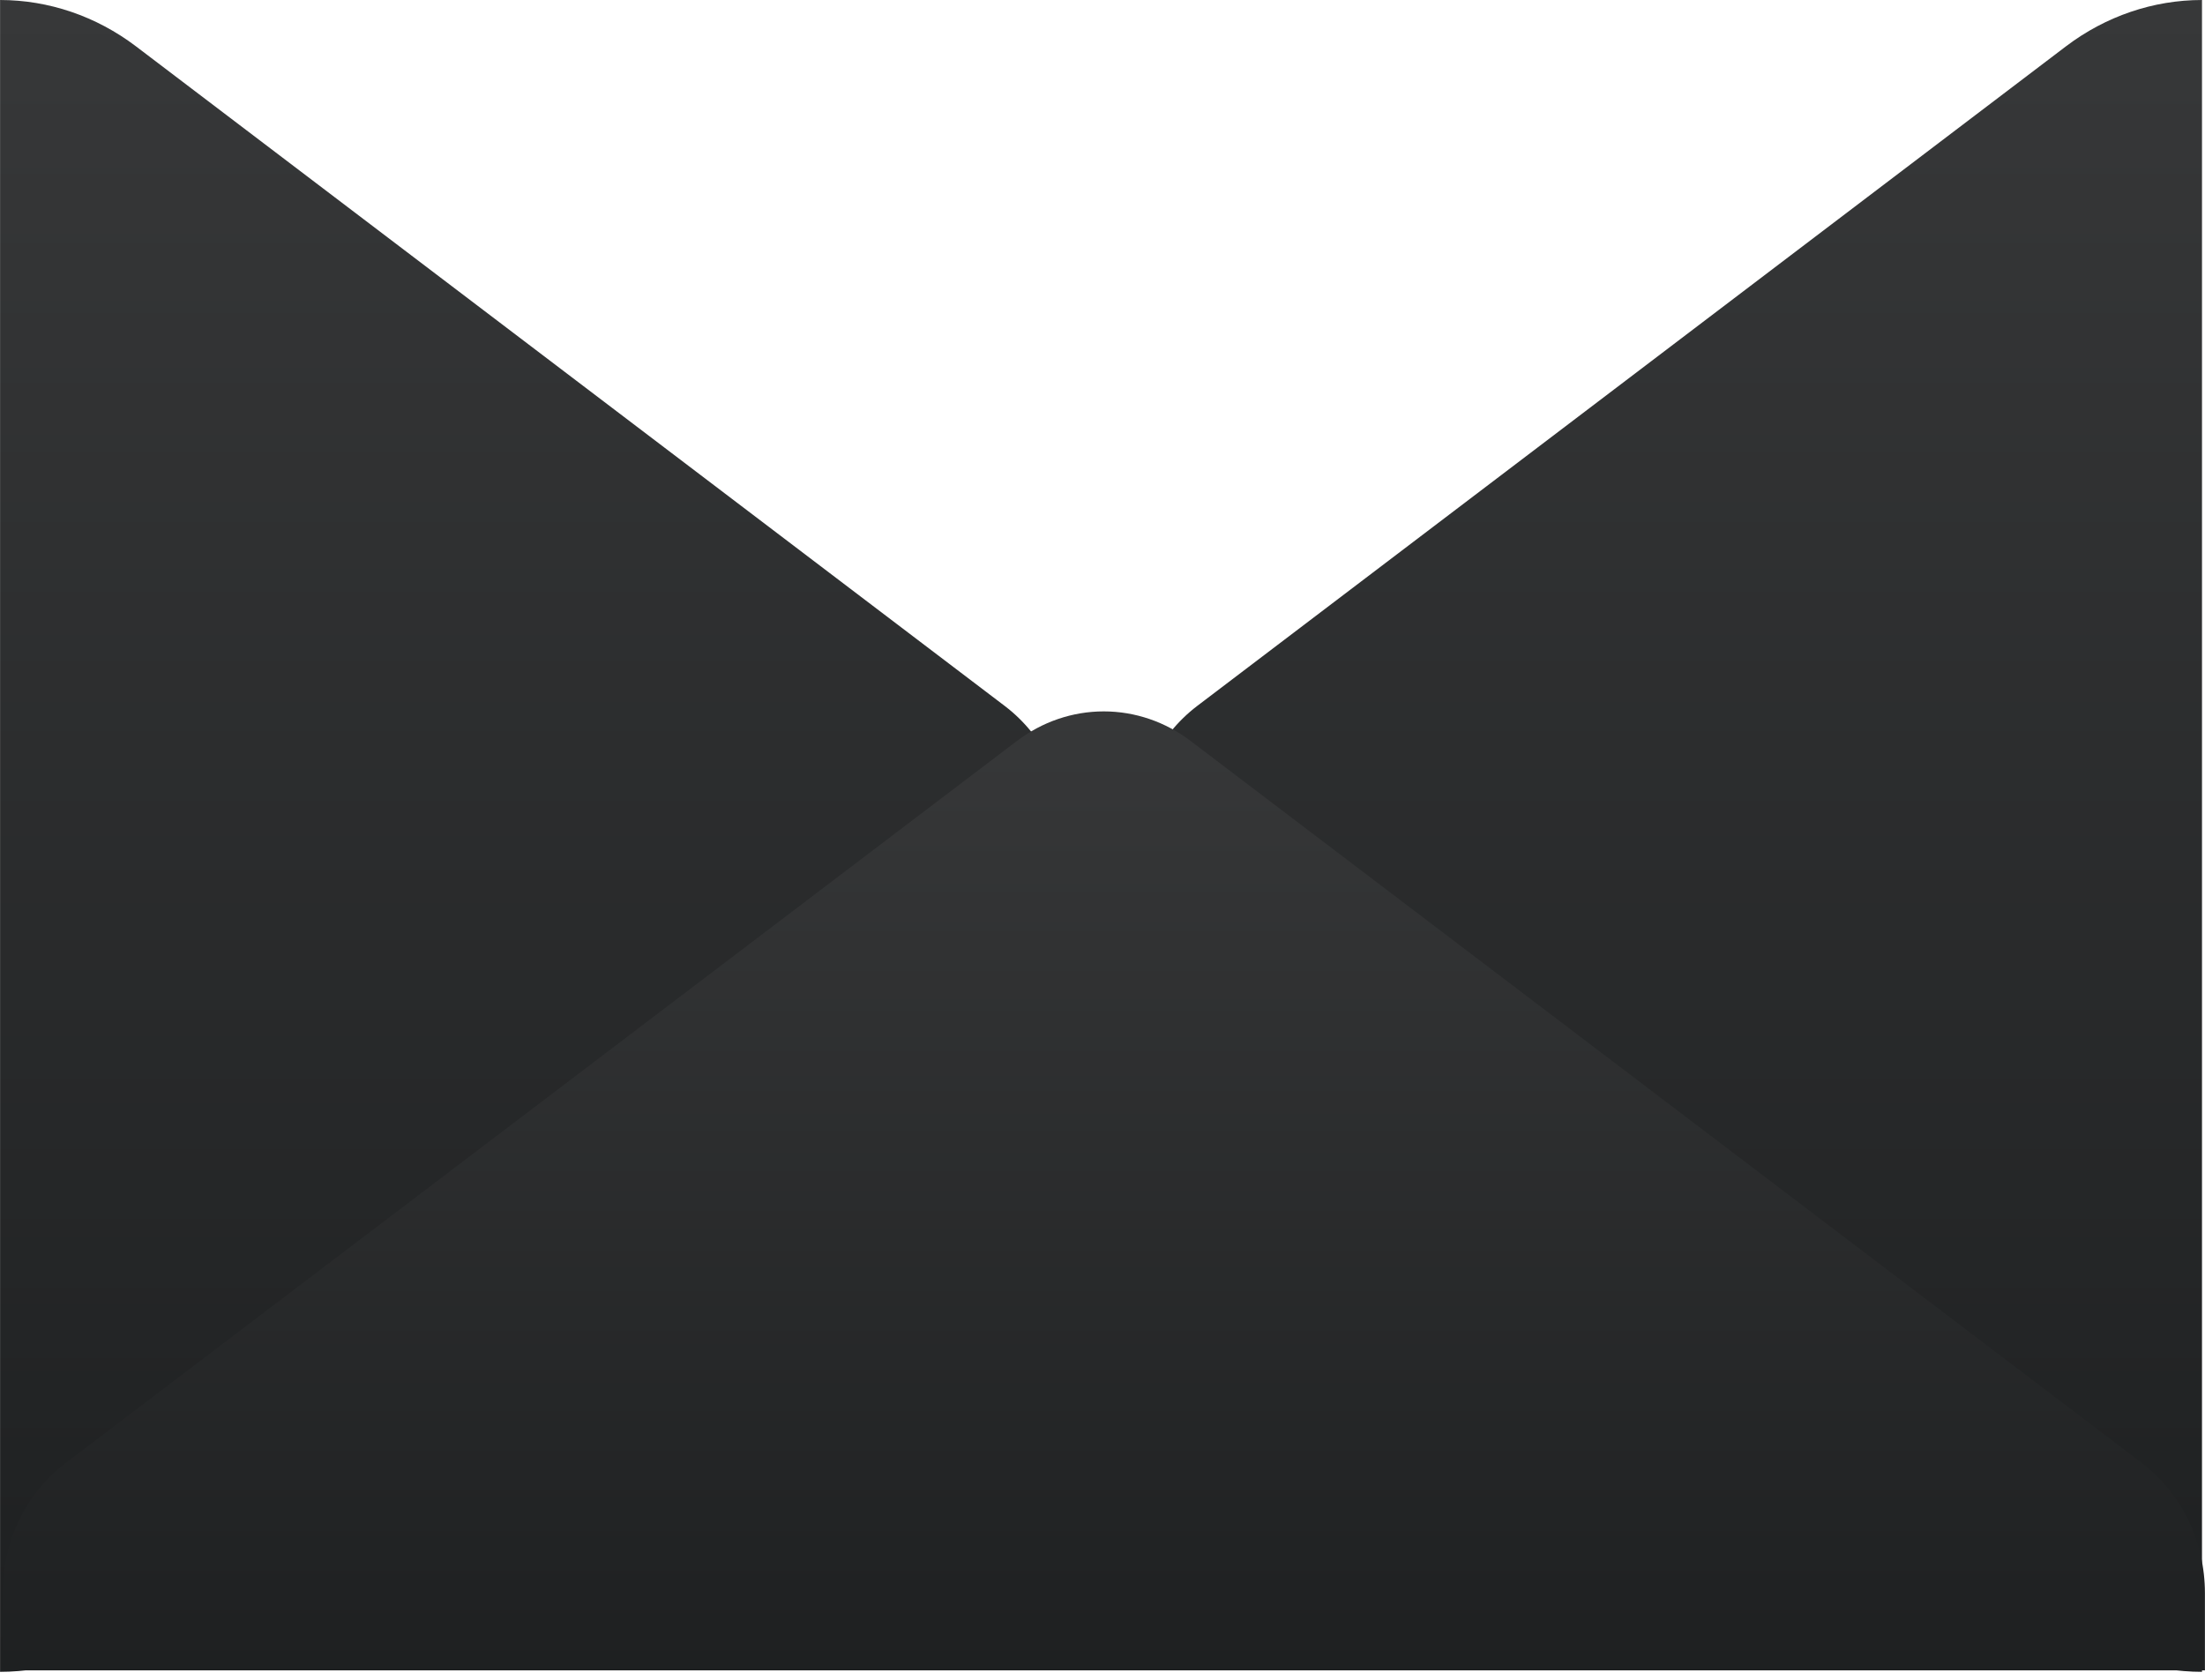 <?xml version="1.0" encoding="UTF-8"?> <svg xmlns="http://www.w3.org/2000/svg" width="290" height="221" viewBox="0 0 290 221" fill="none"><g clip-path="url(#clip0_1768_1017)"><path d="M289.605 0V219.905C283.196 219.904 276.948 217.772 271.732 213.81L157.425 127.01C154.879 125.064 152.805 122.502 151.375 119.534C149.945 116.566 149.199 113.28 149.199 109.945C149.199 106.61 149.945 103.323 151.375 100.356C152.805 97.389 154.879 94.826 157.425 92.879L271.732 6.081C276.951 2.128 283.198 0.002 289.605 0ZM0.009 0V219.905C6.418 219.904 12.666 217.772 17.881 213.81L132.189 127.024C134.735 125.078 136.808 122.516 138.239 119.548C139.668 116.581 140.414 113.294 140.414 109.959C140.414 106.624 139.668 103.337 138.239 100.37C136.808 97.403 134.735 94.84 132.189 92.893L17.881 6.095C12.664 2.137 6.417 0.006 0.009 0Z" fill="url(#paint0_linear_1768_1017)"></path><path d="M0.342 209.528C0.339 206.189 1.087 202.898 2.524 199.929C3.96 196.961 6.044 194.4 8.6 192.463L133.721 97.481C137.059 94.94 141.061 93.573 145.166 93.573C149.271 93.573 153.273 94.94 156.611 97.481L281.732 192.463C284.284 194.405 286.363 196.966 287.8 199.934C289.236 202.901 289.987 206.19 289.99 209.528V219.714H0.342V209.528Z" fill="url(#paint1_linear_1768_1017)"></path></g><defs><linearGradient id="paint0_linear_1768_1017" x1="144.807" y1="0" x2="144.807" y2="219.905" gradientUnits="userSpaceOnUse"><stop stop-color="#373839"></stop><stop offset="1" stop-color="#1E2021"></stop></linearGradient><linearGradient id="paint1_linear_1768_1017" x1="145.166" y1="93.573" x2="145.166" y2="219.714" gradientUnits="userSpaceOnUse"><stop stop-color="#373839"></stop><stop offset="1" stop-color="#1E2021"></stop></linearGradient><clipPath id="clip0_1768_1017"><rect width="289.982" height="220.2" fill="white" transform="translate(0.009)"></rect></clipPath></defs></svg> 